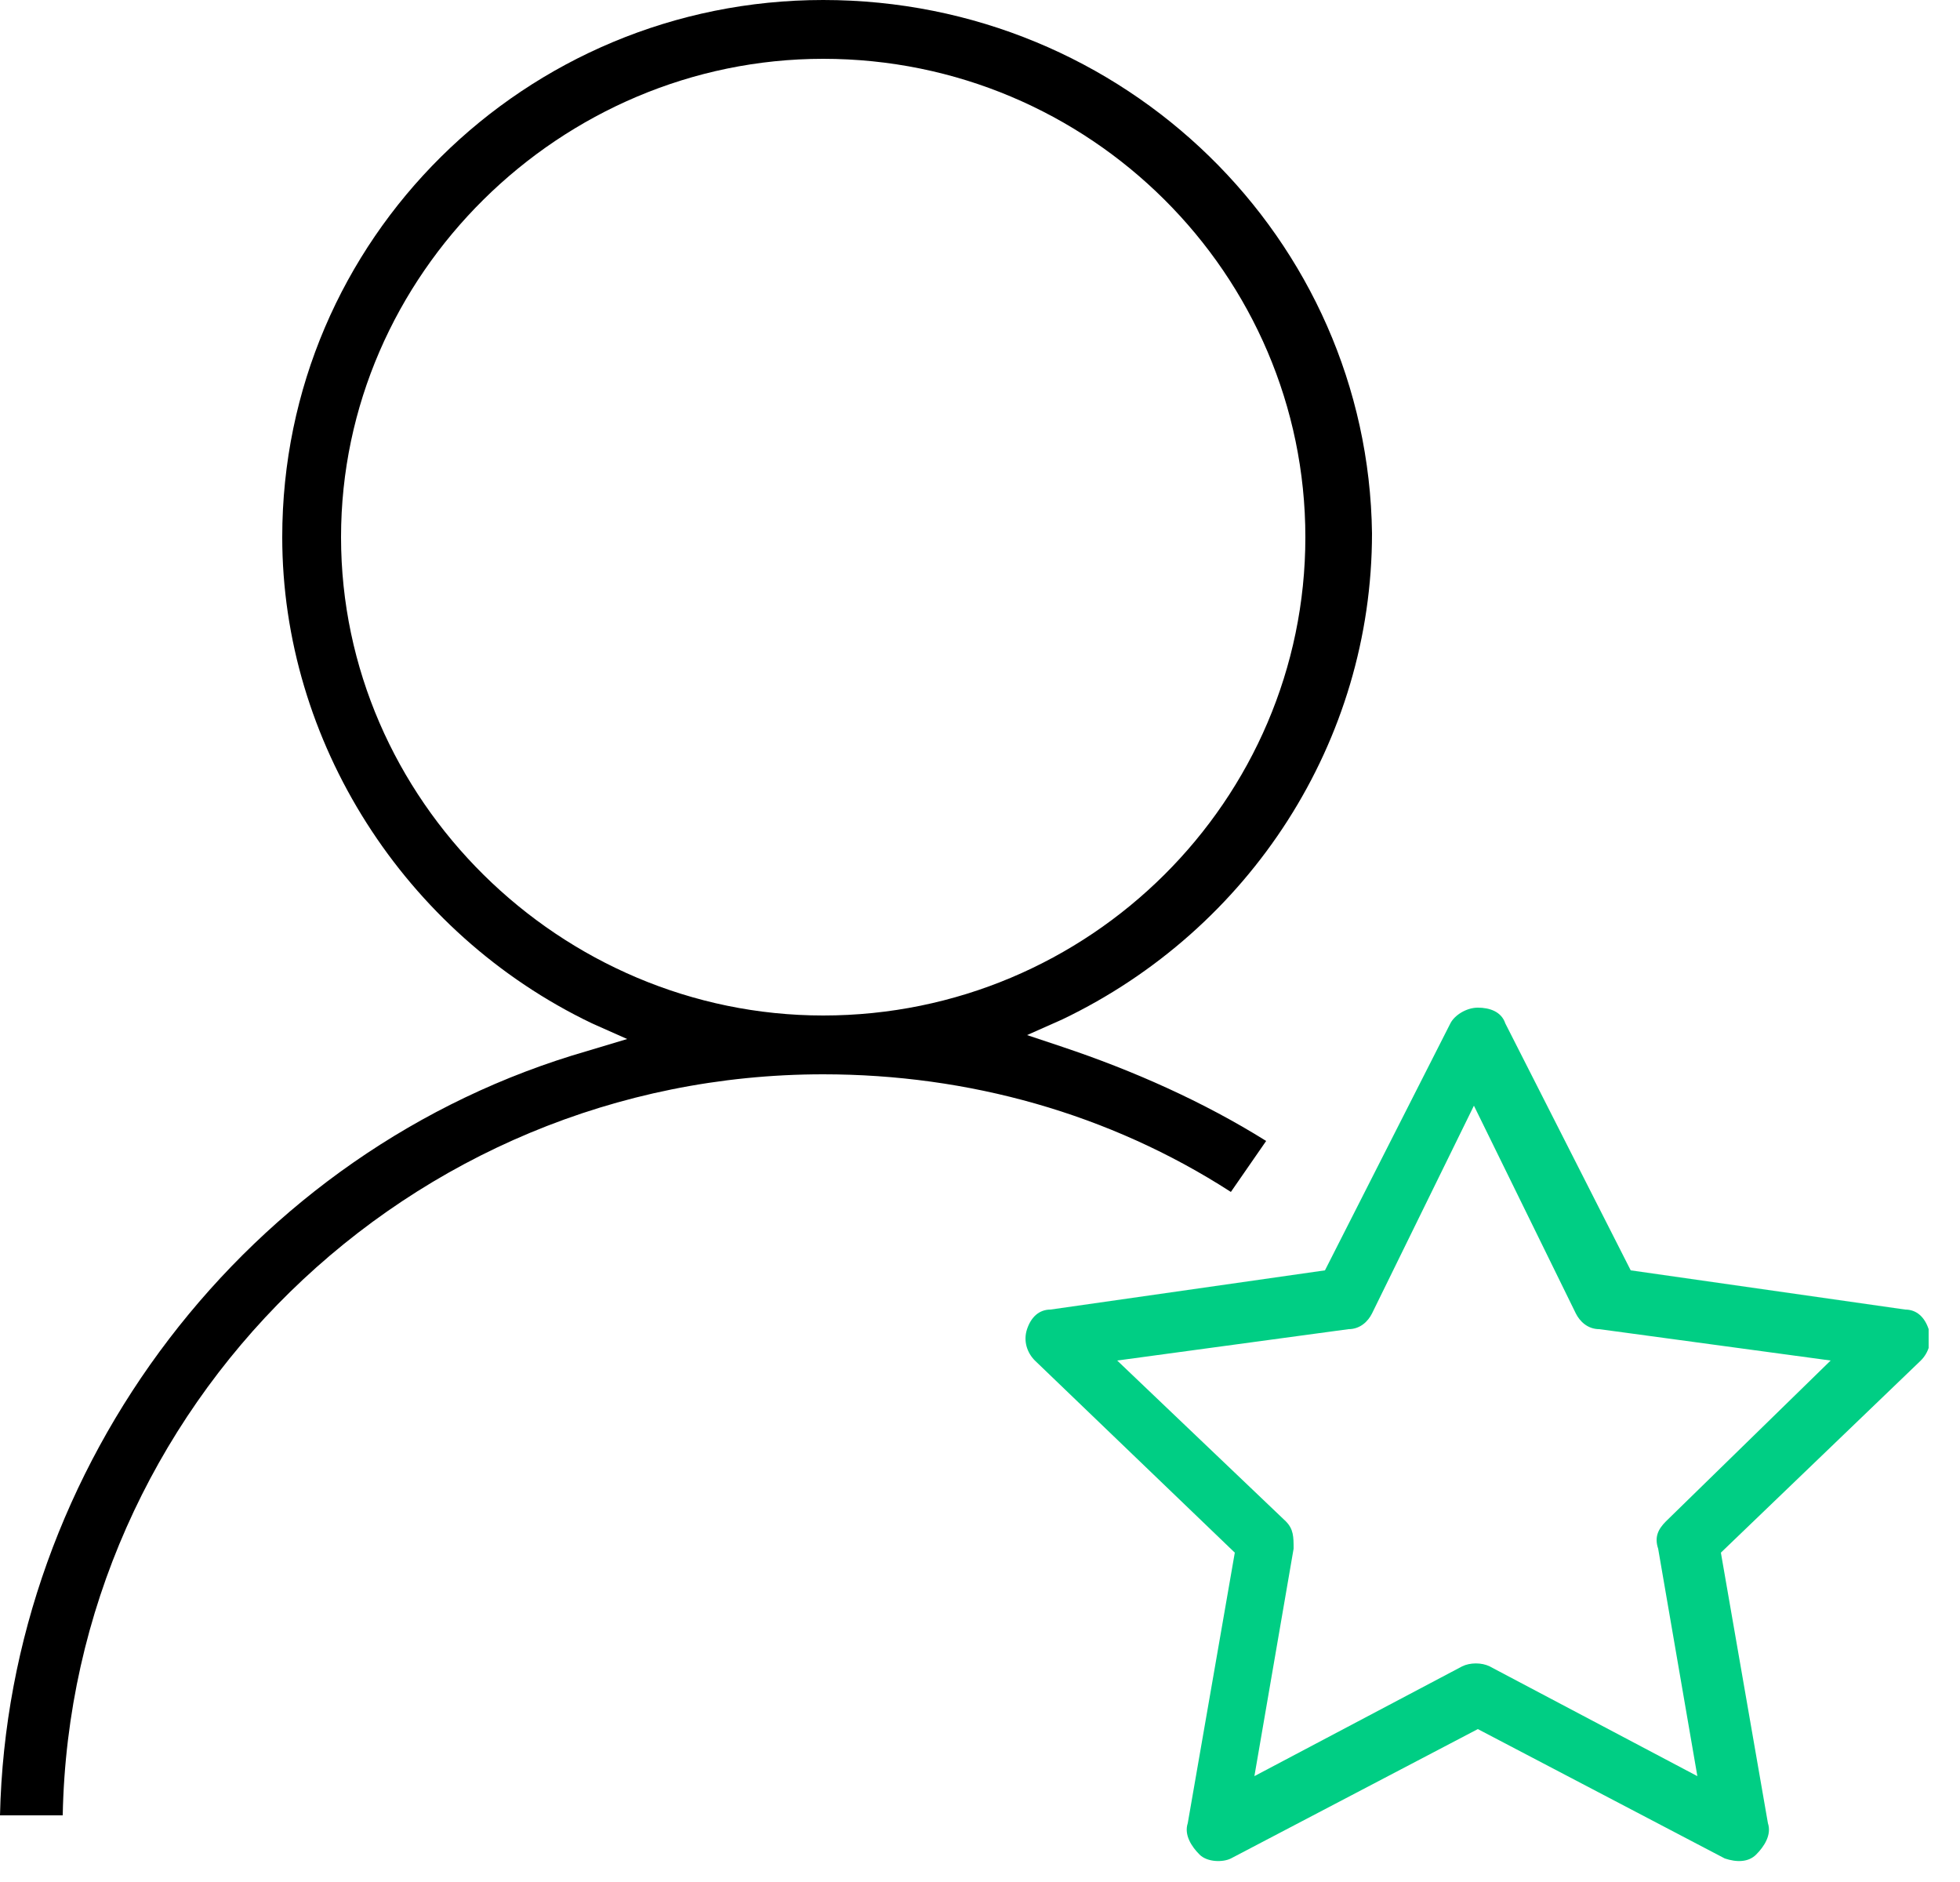 <svg width="50" height="48" viewBox="0 0 50 48" fill="none" xmlns="http://www.w3.org/2000/svg">
<g clip-path="url(#clip0_530_3059)">
<path d="M48.6 33.4L41.6 32.4L38.4 26.1C38.3 25.8 38 25.7 37.7 25.7C37.4 25.7 37.1 25.9 37 26.1L33.8 32.4L26.8 33.4C26.5 33.4 26.3 33.6 26.2 33.9C26.1 34.2 26.2 34.5 26.4 34.7L31.5 39.6L30.3 46.5C30.2 46.8 30.4 47.1 30.6 47.3C30.8 47.5 31.2 47.5 31.4 47.4L37.7 44.1L44 47.4C44.3 47.5 44.6 47.5 44.8 47.3C45 47.1 45.2 46.8 45.1 46.5L43.9 39.6L49 34.7C49.2 34.5 49.3 34.2 49.2 33.9C49.1 33.6 48.9 33.4 48.6 33.4ZM42.5 38.8C42.3 39 42.2 39.2 42.3 39.5L43.3 45.3L38 42.5C37.8 42.4 37.5 42.4 37.3 42.5L32 45.3L33 39.5C33 39.2 33 39 32.8 38.8L28.5 34.7L34.4 33.9C34.7 33.9 34.9 33.7 35 33.5L37.6 28.2L40.2 33.5C40.3 33.7 40.5 33.9 40.8 33.9L46.7 34.7L42.5 38.8Z" fill="#00CE84"/>
<path d="M21 27.4C24.7 27.4 28.3 28.4 31.4 30.4L32.3 29.1C30.7 28.1 28.9 27.3 27.1 26.7L26.2 26.4L27.1 26C31.9 23.7 35 18.9 35 13.6C34.9 6.1 28.7 0 21 0C13.4 0 7.2 6.1 7.2 13.7C7.2 18.9 10.3 23.8 15.1 26.1L16 26.5L15 26.8C6.3 29.3 0.2 37.4 0 46.3H1.6C1.8 35.9 10.4 27.4 21 27.4ZM8.7 13.7C8.7 7 14.3 1.5 21 1.5C27.8 1.5 33.3 7 33.3 13.7C33.3 20.4 27.8 25.9 21 25.9C14.3 25.9 8.7 20.4 8.7 13.7Z" fill="black"/>
</g>
<defs>
<clipPath id="clip0_530_3059">
<rect width="49.2" height="47.5" fill="white"/>
</clipPath>
</defs>
</svg>
